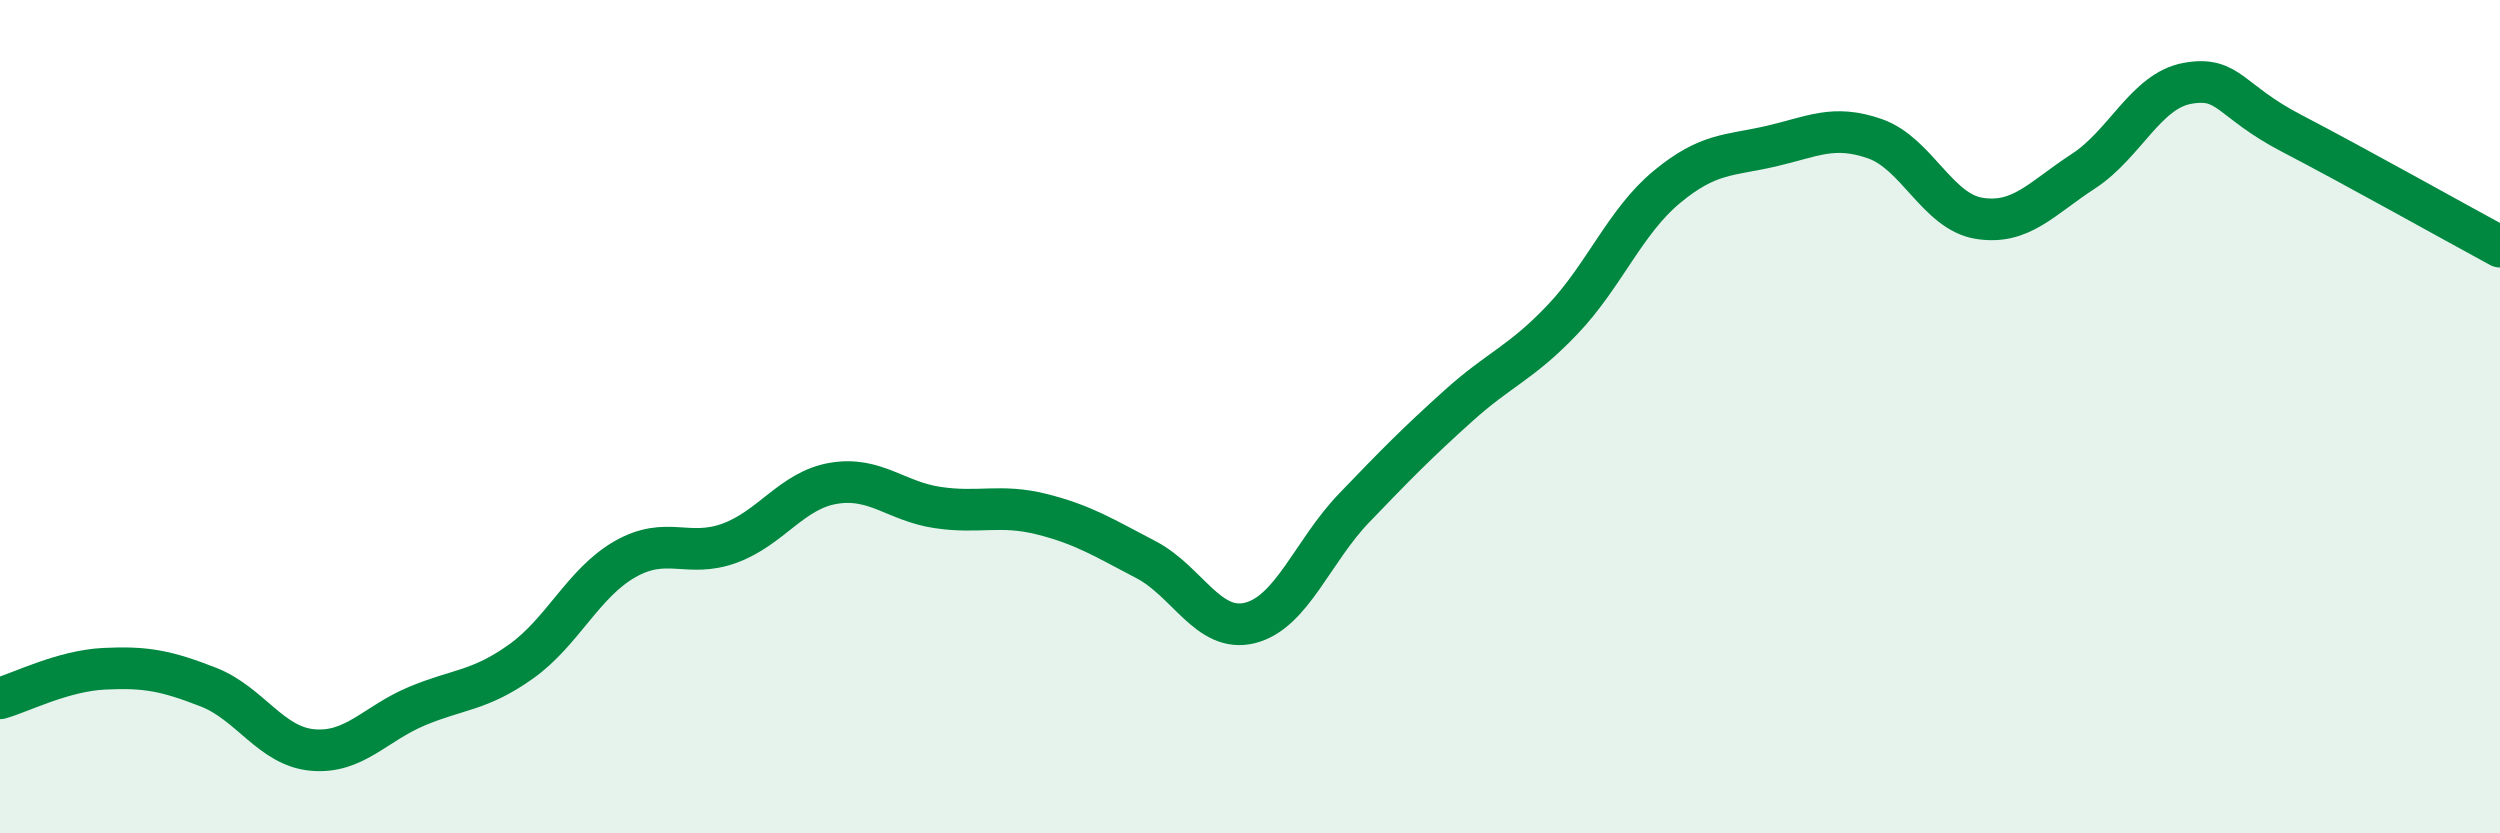 
    <svg width="60" height="20" viewBox="0 0 60 20" xmlns="http://www.w3.org/2000/svg">
      <path
        d="M 0,16.76 C 0.5,16.62 1.5,16.1 2.5,16.05 C 3.5,16 4,16.1 5,16.49 C 6,16.88 6.5,17.91 7.5,18 C 8.5,18.09 9,17.37 10,16.95 C 11,16.53 11.5,16.59 12.5,15.88 C 13.5,15.17 14,13.99 15,13.42 C 16,12.85 16.5,13.4 17.5,13.04 C 18.5,12.68 19,11.77 20,11.6 C 21,11.43 21.5,12.03 22.5,12.18 C 23.5,12.33 24,12.09 25,12.34 C 26,12.59 26.5,12.91 27.5,13.43 C 28.5,13.95 29,15.2 30,14.95 C 31,14.7 31.5,13.23 32.5,12.19 C 33.5,11.15 34,10.64 35,9.74 C 36,8.84 36.5,8.72 37.5,7.67 C 38.5,6.62 39,5.32 40,4.49 C 41,3.66 41.5,3.74 42.5,3.51 C 43.5,3.28 44,2.98 45,3.33 C 46,3.68 46.5,5.08 47.5,5.24 C 48.5,5.4 49,4.76 50,4.11 C 51,3.46 51.5,2.18 52.5,2 C 53.5,1.82 53.5,2.42 55,3.2 C 56.5,3.98 59,5.38 60,5.92L60 20L0 20Z"
        fill="#008740"
        opacity="0.1"
        stroke-linecap="round"
        stroke-linejoin="round"
      />
      <path
        d="M 0,16.76 C 0.5,16.62 1.5,16.1 2.5,16.05 C 3.5,16 4,16.1 5,16.49 C 6,16.88 6.5,17.91 7.5,18 C 8.5,18.09 9,17.37 10,16.95 C 11,16.53 11.5,16.59 12.5,15.88 C 13.5,15.17 14,13.99 15,13.42 C 16,12.85 16.5,13.4 17.5,13.04 C 18.5,12.68 19,11.77 20,11.6 C 21,11.43 21.5,12.03 22.5,12.18 C 23.5,12.33 24,12.09 25,12.34 C 26,12.59 26.5,12.91 27.5,13.43 C 28.5,13.95 29,15.2 30,14.95 C 31,14.7 31.5,13.23 32.5,12.19 C 33.5,11.15 34,10.64 35,9.74 C 36,8.84 36.5,8.72 37.5,7.67 C 38.5,6.62 39,5.32 40,4.49 C 41,3.66 41.5,3.74 42.5,3.51 C 43.5,3.28 44,2.98 45,3.33 C 46,3.68 46.5,5.08 47.5,5.24 C 48.5,5.4 49,4.76 50,4.11 C 51,3.46 51.5,2.18 52.5,2 C 53.5,1.82 53.5,2.42 55,3.2 C 56.5,3.98 59,5.38 60,5.92"
        stroke="#008740"
        stroke-width="1"
        fill="none"
        stroke-linecap="round"
        stroke-linejoin="round"
      />
    </svg>
  